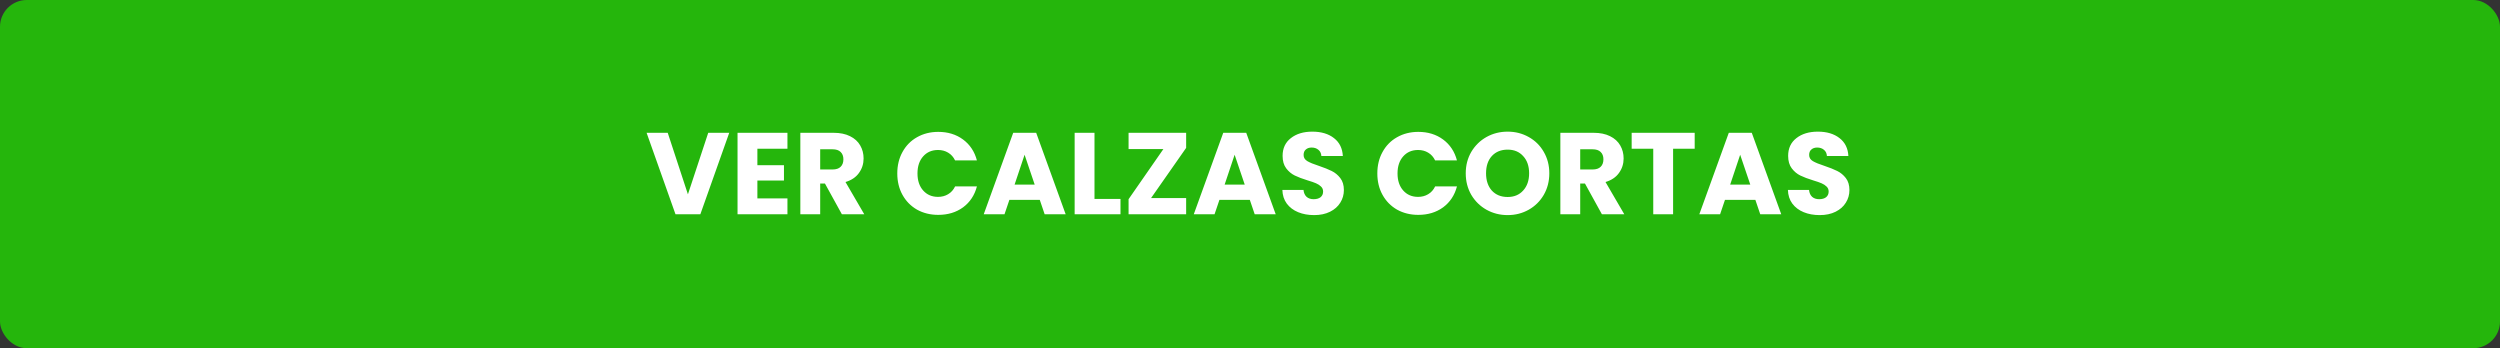 <svg width="280" height="39" viewBox="0 0 280 39" fill="none" xmlns="http://www.w3.org/2000/svg">
<rect x="0" y="0" width="280" height="39" fill="#333333" stroke="none"/>
<rect width="280" height="39" rx="3" fill="#25B60C"/>
<path d="M81.675 14.874L78.438 24H75.656L72.419 14.874H74.785L77.047 21.764L79.322 14.874H81.675ZM84.827 16.655V18.501H87.804V20.217H84.827V22.219H88.194V24H82.604V14.874H88.194V16.655H84.827ZM94.291 24L92.394 20.555H91.861V24H89.638V14.874H93.368C94.088 14.874 94.699 15 95.201 15.251C95.713 15.502 96.094 15.849 96.346 16.291C96.597 16.724 96.722 17.21 96.722 17.747C96.722 18.354 96.549 18.895 96.203 19.372C95.865 19.849 95.362 20.187 94.695 20.386L96.8 24H94.291ZM91.861 18.982H93.239C93.646 18.982 93.949 18.882 94.148 18.683C94.356 18.484 94.46 18.202 94.46 17.838C94.46 17.491 94.356 17.218 94.148 17.019C93.949 16.82 93.646 16.72 93.239 16.72H91.861V18.982ZM100.496 19.424C100.496 18.523 100.691 17.721 101.081 17.019C101.471 16.308 102.013 15.758 102.706 15.368C103.408 14.969 104.201 14.77 105.085 14.77C106.168 14.77 107.096 15.056 107.867 15.628C108.638 16.2 109.154 16.98 109.414 17.968H106.97C106.788 17.587 106.528 17.296 106.19 17.097C105.861 16.898 105.484 16.798 105.059 16.798C104.374 16.798 103.82 17.036 103.395 17.513C102.97 17.99 102.758 18.627 102.758 19.424C102.758 20.221 102.97 20.858 103.395 21.335C103.82 21.812 104.374 22.05 105.059 22.05C105.484 22.05 105.861 21.95 106.19 21.751C106.528 21.552 106.788 21.261 106.97 20.88H109.414C109.154 21.868 108.638 22.648 107.867 23.22C107.096 23.783 106.168 24.065 105.085 24.065C104.201 24.065 103.408 23.87 102.706 23.48C102.013 23.081 101.471 22.531 101.081 21.829C100.691 21.127 100.496 20.325 100.496 19.424ZM116.456 22.388H113.05L112.504 24H110.177L113.479 14.874H116.053L119.355 24H117.002L116.456 22.388ZM115.884 20.672L114.753 17.331L113.635 20.672H115.884ZM122.583 22.284H125.495V24H120.36V14.874H122.583V22.284ZM128.922 22.18H132.848V24H126.4V22.31L130.3 16.694H126.4V14.874H132.848V16.564L128.922 22.18ZM139.981 22.388H136.575L136.029 24H133.702L137.004 14.874H139.578L142.88 24H140.527L139.981 22.388ZM139.409 20.672L138.278 17.331L137.16 20.672H139.409ZM147.187 24.091C146.519 24.091 145.921 23.983 145.393 23.766C144.864 23.549 144.439 23.229 144.119 22.804C143.807 22.379 143.642 21.868 143.625 21.27H145.991C146.025 21.608 146.142 21.868 146.342 22.05C146.541 22.223 146.801 22.31 147.122 22.31C147.451 22.31 147.711 22.236 147.902 22.089C148.092 21.933 148.188 21.721 148.188 21.452C148.188 21.227 148.11 21.04 147.954 20.893C147.806 20.746 147.62 20.624 147.395 20.529C147.178 20.434 146.866 20.325 146.459 20.204C145.869 20.022 145.388 19.84 145.016 19.658C144.643 19.476 144.322 19.207 144.054 18.852C143.785 18.497 143.651 18.033 143.651 17.461C143.651 16.612 143.958 15.949 144.574 15.472C145.189 14.987 145.991 14.744 146.979 14.744C147.984 14.744 148.794 14.987 149.41 15.472C150.025 15.949 150.354 16.616 150.398 17.474H147.993C147.975 17.179 147.867 16.95 147.668 16.785C147.468 16.612 147.213 16.525 146.901 16.525C146.632 16.525 146.415 16.599 146.251 16.746C146.086 16.885 146.004 17.088 146.004 17.357C146.004 17.652 146.142 17.881 146.42 18.046C146.697 18.211 147.13 18.388 147.72 18.579C148.309 18.778 148.786 18.969 149.15 19.151C149.522 19.333 149.843 19.597 150.112 19.944C150.38 20.291 150.515 20.737 150.515 21.283C150.515 21.803 150.38 22.275 150.112 22.7C149.852 23.125 149.47 23.463 148.968 23.714C148.465 23.965 147.871 24.091 147.187 24.091ZM154.261 19.424C154.261 18.523 154.456 17.721 154.846 17.019C155.236 16.308 155.777 15.758 156.471 15.368C157.173 14.969 157.966 14.77 158.85 14.77C159.933 14.77 160.86 15.056 161.632 15.628C162.403 16.2 162.919 16.98 163.179 17.968H160.735C160.553 17.587 160.293 17.296 159.955 17.097C159.625 16.898 159.248 16.798 158.824 16.798C158.139 16.798 157.584 17.036 157.16 17.513C156.735 17.99 156.523 18.627 156.523 19.424C156.523 20.221 156.735 20.858 157.16 21.335C157.584 21.812 158.139 22.05 158.824 22.05C159.248 22.05 159.625 21.95 159.955 21.751C160.293 21.552 160.553 21.261 160.735 20.88H163.179C162.919 21.868 162.403 22.648 161.632 23.22C160.86 23.783 159.933 24.065 158.85 24.065C157.966 24.065 157.173 23.87 156.471 23.48C155.777 23.081 155.236 22.531 154.846 21.829C154.456 21.127 154.261 20.325 154.261 19.424ZM168.856 24.091C167.998 24.091 167.209 23.892 166.49 23.493C165.779 23.094 165.212 22.54 164.787 21.829C164.371 21.11 164.163 20.304 164.163 19.411C164.163 18.518 164.371 17.717 164.787 17.006C165.212 16.295 165.779 15.741 166.49 15.342C167.209 14.943 167.998 14.744 168.856 14.744C169.714 14.744 170.498 14.943 171.209 15.342C171.928 15.741 172.492 16.295 172.899 17.006C173.315 17.717 173.523 18.518 173.523 19.411C173.523 20.304 173.315 21.11 172.899 21.829C172.483 22.54 171.92 23.094 171.209 23.493C170.498 23.892 169.714 24.091 168.856 24.091ZM168.856 22.063C169.584 22.063 170.165 21.82 170.598 21.335C171.04 20.85 171.261 20.208 171.261 19.411C171.261 18.605 171.04 17.964 170.598 17.487C170.165 17.002 169.584 16.759 168.856 16.759C168.119 16.759 167.53 16.997 167.088 17.474C166.655 17.951 166.438 18.596 166.438 19.411C166.438 20.217 166.655 20.863 167.088 21.348C167.53 21.825 168.119 22.063 168.856 22.063ZM179.414 24L177.516 20.555H176.983V24H174.76V14.874H178.491C179.21 14.874 179.821 15 180.324 15.251C180.835 15.502 181.216 15.849 181.468 16.291C181.719 16.724 181.845 17.21 181.845 17.747C181.845 18.354 181.671 18.895 181.325 19.372C180.987 19.849 180.484 20.187 179.817 20.386L181.923 24H179.414ZM176.983 18.982H178.361C178.768 18.982 179.071 18.882 179.271 18.683C179.479 18.484 179.583 18.202 179.583 17.838C179.583 17.491 179.479 17.218 179.271 17.019C179.071 16.82 178.768 16.72 178.361 16.72H176.983V18.982ZM189.805 14.874V16.655H187.387V24H185.164V16.655H182.746V14.874H189.805ZM196.602 22.388H193.196L192.65 24H190.323L193.625 14.874H196.199L199.501 24H197.148L196.602 22.388ZM196.03 20.672L194.899 17.331L193.781 20.672H196.03ZM203.808 24.091C203.14 24.091 202.542 23.983 202.014 23.766C201.485 23.549 201.06 23.229 200.74 22.804C200.428 22.379 200.263 21.868 200.246 21.27H202.612C202.646 21.608 202.763 21.868 202.963 22.05C203.162 22.223 203.422 22.31 203.743 22.31C204.072 22.31 204.332 22.236 204.523 22.089C204.713 21.933 204.809 21.721 204.809 21.452C204.809 21.227 204.731 21.04 204.575 20.893C204.427 20.746 204.241 20.624 204.016 20.529C203.799 20.434 203.487 20.325 203.08 20.204C202.49 20.022 202.009 19.84 201.637 19.658C201.264 19.476 200.943 19.207 200.675 18.852C200.406 18.497 200.272 18.033 200.272 17.461C200.272 16.612 200.579 15.949 201.195 15.472C201.81 14.987 202.612 14.744 203.6 14.744C204.605 14.744 205.415 14.987 206.031 15.472C206.646 15.949 206.975 16.616 207.019 17.474H204.614C204.596 17.179 204.488 16.95 204.289 16.785C204.089 16.612 203.834 16.525 203.522 16.525C203.253 16.525 203.036 16.599 202.872 16.746C202.707 16.885 202.625 17.088 202.625 17.357C202.625 17.652 202.763 17.881 203.041 18.046C203.318 18.211 203.751 18.388 204.341 18.579C204.93 18.778 205.407 18.969 205.771 19.151C206.143 19.333 206.464 19.597 206.733 19.944C207.001 20.291 207.136 20.737 207.136 21.283C207.136 21.803 207.001 22.275 206.733 22.7C206.473 23.125 206.091 23.463 205.589 23.714C205.086 23.965 204.492 24.091 203.808 24.091Z" fill="white"/>
</svg>
